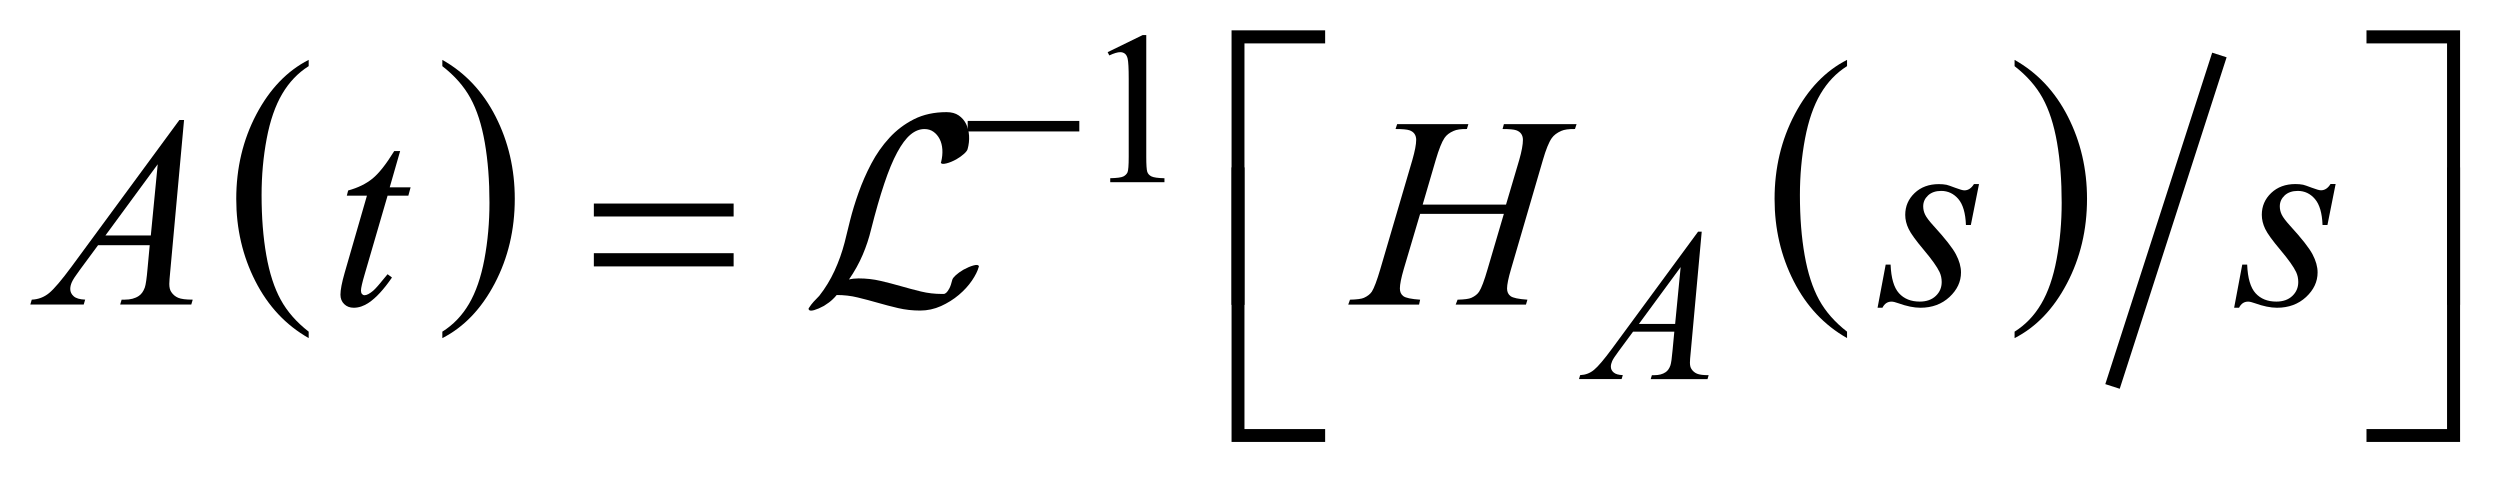<?xml version="1.0" encoding="UTF-8"?>
<!DOCTYPE svg PUBLIC '-//W3C//DTD SVG 1.0//EN'
          'http://www.w3.org/TR/2001/REC-SVG-20010904/DTD/svg10.dtd'>
<svg stroke-dasharray="none" shape-rendering="auto" xmlns="http://www.w3.org/2000/svg" font-family="'Dialog'" text-rendering="auto" width="130" fill-opacity="1" color-interpolation="auto" color-rendering="auto" preserveAspectRatio="xMidYMid meet" font-size="12px" viewBox="0 0 130 25" fill="black" xmlns:xlink="http://www.w3.org/1999/xlink" stroke="black" image-rendering="auto" stroke-miterlimit="10" stroke-linecap="square" stroke-linejoin="miter" font-style="normal" stroke-width="1" height="25" stroke-dashoffset="0" font-weight="normal" stroke-opacity="1"
><!--Generated by the Batik Graphics2D SVG Generator--><defs id="genericDefs"
  /><g
  ><defs id="defs1"
    ><clipPath clipPathUnits="userSpaceOnUse" id="clipPath1"
      ><path d="M-1 -1 L81.17 -1 L81.17 14.582 L-1 14.582 L-1 -1 Z"
      /></clipPath
      ><clipPath clipPathUnits="userSpaceOnUse" id="clipPath2"
      ><path d="M-0 -0 L-0 13.582 L80.17 13.582 L80.17 -0 Z"
      /></clipPath
    ></defs
    ><g transform="scale(1.576,1.576) translate(1,1)"
    ><path d="M9.185 9.943 L9.185 10.155 C8.432 9.728 7.845 9.102 7.425 8.276 C7.005 7.451 6.795 6.547 6.795 5.565 C6.795 4.544 7.016 3.614 7.457 2.775 C7.899 1.936 8.475 1.337 9.185 0.975 L9.185 1.182 C8.83 1.406 8.539 1.711 8.311 2.099 C8.083 2.486 7.912 2.978 7.8 3.573 C7.687 4.169 7.631 4.791 7.631 5.438 C7.631 6.17 7.683 6.832 7.787 7.422 C7.891 8.012 8.05 8.503 8.264 8.892 C8.477 9.281 8.784 9.632 9.185 9.943 Z" stroke="none" clip-path="url(#clipPath2)"
    /></g
    ><g transform="matrix(1.576,0,0,1.576,1.576,1.576)"
    ><path d="M13.595 1.183 L13.595 0.976 C14.348 1.399 14.935 2.024 15.355 2.85 C15.775 3.676 15.985 4.579 15.985 5.561 C15.985 6.582 15.764 7.513 15.323 8.353 C14.881 9.194 14.305 9.794 13.595 10.156 L13.595 9.943 C13.953 9.719 14.246 9.415 14.474 9.027 C14.702 8.639 14.871 8.149 14.983 7.554 C15.094 6.96 15.15 6.337 15.15 5.688 C15.15 4.959 15.099 4.298 14.996 3.706 C14.893 3.113 14.735 2.623 14.52 2.233 C14.305 1.843 13.997 1.494 13.595 1.183 Z" stroke="none" clip-path="url(#clipPath2)"
    /></g
    ><g transform="matrix(1.576,0,0,1.576,1.576,1.576)"
    ><path d="M59.943 9.943 L59.943 10.155 C59.189 9.728 58.602 9.102 58.182 8.276 C57.762 7.451 57.552 6.547 57.552 5.565 C57.552 4.544 57.774 3.614 58.215 2.775 C58.656 1.936 59.233 1.337 59.943 0.975 L59.943 1.182 C59.588 1.405 59.297 1.71 59.068 2.098 C58.84 2.485 58.67 2.977 58.557 3.573 C58.445 4.169 58.388 4.79 58.388 5.437 C58.388 6.169 58.44 6.831 58.544 7.421 C58.648 8.012 58.807 8.502 59.02 8.891 C59.234 9.281 59.542 9.632 59.943 9.943 Z" stroke="none" clip-path="url(#clipPath2)"
    /></g
    ><g transform="matrix(1.576,0,0,1.576,1.576,1.576)"
    ><path d="M65.471 1.183 L65.471 0.976 C66.224 1.399 66.811 2.024 67.231 2.85 C67.651 3.676 67.861 4.579 67.861 5.561 C67.861 6.582 67.64 7.513 67.198 8.353 C66.757 9.194 66.181 9.794 65.471 10.156 L65.471 9.943 C65.828 9.719 66.121 9.415 66.349 9.027 C66.578 8.639 66.747 8.149 66.858 7.554 C66.969 6.96 67.025 6.337 67.025 5.688 C67.025 4.959 66.974 4.298 66.872 3.706 C66.769 3.113 66.61 2.623 66.395 2.233 C66.18 1.843 65.871 1.494 65.471 1.183 Z" stroke="none" clip-path="url(#clipPath2)"
    /></g
    ><g stroke-width="0.5" transform="matrix(1.576,0,0,1.576,1.576,1.576)"
    ><line y2="11.513" fill="none" x1="72.152" clip-path="url(#clipPath2)" x2="68.779" y1="1.052"
    /></g
    ><g stroke-width="0.5" transform="matrix(1.576,0,0,1.576,1.576,1.576)"
    ><path d="M35.547 0.721 L36.705 0.156 L36.821 0.156 L36.821 4.172 C36.821 4.438 36.832 4.604 36.854 4.67 C36.876 4.735 36.922 4.786 36.993 4.821 C37.064 4.856 37.206 4.876 37.421 4.881 L37.421 5.011 L35.632 5.011 L35.632 4.88 C35.855 4.875 36 4.856 36.066 4.822 C36.131 4.788 36.177 4.742 36.203 4.685 C36.228 4.627 36.242 4.456 36.242 4.171 L36.242 1.604 C36.242 1.258 36.23 1.036 36.207 0.938 C36.19 0.863 36.161 0.808 36.118 0.773 C36.075 0.738 36.022 0.721 35.962 0.721 C35.876 0.721 35.755 0.757 35.601 0.829 L35.547 0.721 Z" stroke="none" clip-path="url(#clipPath2)"
    /></g
    ><g stroke-width="0.5" transform="matrix(1.576,0,0,1.576,1.576,1.576)"
    ><path d="M55.148 6.646 L54.787 10.601 C54.767 10.786 54.759 10.908 54.759 10.965 C54.759 11.059 54.777 11.13 54.812 11.179 C54.856 11.247 54.916 11.297 54.993 11.33 C55.068 11.362 55.197 11.379 55.377 11.379 L55.339 11.509 L53.465 11.509 L53.504 11.379 L53.585 11.379 C53.736 11.379 53.86 11.347 53.956 11.281 C54.024 11.236 54.077 11.163 54.114 11.059 C54.139 10.987 54.164 10.816 54.187 10.547 L54.244 9.943 L52.883 9.943 L52.399 10.599 C52.29 10.746 52.22 10.852 52.193 10.916 C52.165 10.98 52.15 11.04 52.15 11.097 C52.15 11.172 52.18 11.236 52.242 11.289 C52.303 11.343 52.403 11.372 52.544 11.377 L52.505 11.507 L51.099 11.507 L51.137 11.377 C51.311 11.37 51.463 11.313 51.595 11.203 C51.727 11.095 51.924 10.863 52.186 10.508 L55.028 6.644 L55.148 6.644 ZM54.453 7.813 L53.075 9.689 L54.271 9.689 L54.453 7.813 Z" stroke="none" clip-path="url(#clipPath2)"
    /></g
    ><g stroke-width="0.5" transform="matrix(1.576,0,0,1.576,1.576,1.576)"
    ><path d="M64.297 5.075 L64.028 6.423 L63.866 6.423 C63.851 6.031 63.768 5.745 63.616 5.567 C63.464 5.389 63.274 5.299 63.049 5.299 C62.868 5.299 62.724 5.349 62.616 5.448 C62.51 5.548 62.456 5.668 62.456 5.808 C62.456 5.904 62.477 5.996 62.52 6.084 C62.562 6.172 62.655 6.294 62.798 6.452 C63.179 6.868 63.425 7.181 63.536 7.392 C63.647 7.603 63.703 7.802 63.703 7.989 C63.703 8.294 63.576 8.564 63.323 8.8 C63.069 9.035 62.75 9.154 62.363 9.154 C62.152 9.154 61.909 9.104 61.634 9.005 C61.537 8.97 61.463 8.952 61.41 8.952 C61.278 8.952 61.179 9.019 61.111 9.154 L60.95 9.154 L61.218 7.731 L61.38 7.731 C61.398 8.176 61.49 8.491 61.657 8.675 C61.824 8.859 62.052 8.951 62.342 8.951 C62.565 8.951 62.741 8.888 62.871 8.764 C63.002 8.64 63.066 8.487 63.066 8.305 C63.066 8.188 63.043 8.079 62.997 7.98 C62.915 7.805 62.742 7.562 62.48 7.251 C62.218 6.94 62.05 6.71 61.976 6.555 C61.9 6.399 61.863 6.244 61.863 6.09 C61.863 5.805 61.967 5.566 62.173 5.369 C62.38 5.173 62.646 5.075 62.971 5.075 C63.064 5.075 63.149 5.082 63.225 5.097 C63.266 5.106 63.363 5.139 63.513 5.196 C63.663 5.253 63.764 5.281 63.814 5.281 C63.94 5.281 64.045 5.212 64.13 5.074 L64.297 5.074 Z" stroke="none" clip-path="url(#clipPath2)"
    /></g
    ><g stroke-width="0.5" transform="matrix(1.576,0,0,1.576,1.576,1.576)"
    ><path d="M5.073 2.958 L4.621 7.911 C4.598 8.143 4.586 8.295 4.586 8.368 C4.586 8.485 4.608 8.574 4.652 8.636 C4.708 8.721 4.783 8.784 4.878 8.825 C4.973 8.866 5.133 8.887 5.359 8.887 L5.311 9.049 L2.965 9.049 L3.013 8.887 L3.114 8.887 C3.304 8.887 3.46 8.846 3.58 8.764 C3.665 8.708 3.731 8.616 3.778 8.487 C3.81 8.396 3.841 8.183 3.87 7.846 L3.94 7.09 L2.236 7.09 L1.63 7.911 C1.492 8.096 1.406 8.229 1.371 8.309 C1.335 8.39 1.318 8.465 1.318 8.535 C1.318 8.629 1.356 8.709 1.432 8.776 C1.508 8.843 1.634 8.88 1.81 8.886 L1.762 9.049 L0 9.049 L0.048 8.887 C0.265 8.878 0.456 8.805 0.621 8.669 C0.786 8.533 1.033 8.242 1.361 7.798 L4.919 2.959 L5.073 2.959 ZM4.204 4.42 L2.478 6.77 L3.976 6.77 L4.204 4.42 Z" stroke="none" clip-path="url(#clipPath2)"
    /></g
    ><g stroke-width="0.5" transform="matrix(1.576,0,0,1.576,1.576,1.576)"
    ><path d="M12.202 3.986 L11.859 5.18 L12.548 5.18 L12.473 5.457 L11.788 5.457 L11.033 8.048 C10.951 8.326 10.91 8.506 10.91 8.588 C10.91 8.638 10.922 8.676 10.945 8.702 C10.968 8.728 10.996 8.741 11.028 8.741 C11.101 8.741 11.198 8.69 11.318 8.588 C11.388 8.529 11.545 8.35 11.788 8.048 L11.933 8.157 C11.663 8.55 11.409 8.826 11.169 8.987 C11.005 9.098 10.839 9.154 10.672 9.154 C10.543 9.154 10.438 9.114 10.356 9.033 C10.274 8.953 10.233 8.849 10.233 8.723 C10.233 8.565 10.279 8.324 10.373 7.998 L11.107 5.456 L10.443 5.456 L10.487 5.285 C10.809 5.197 11.077 5.066 11.291 4.892 C11.504 4.718 11.743 4.415 12.007 3.985 L12.202 3.985 Z" stroke="none" clip-path="url(#clipPath2)"
    /></g
    ><g stroke-width="0.5" transform="matrix(1.576,0,0,1.576,1.576,1.576)"
    ><path d="M45.941 5.751 L48.691 5.751 L49.126 4.28 C49.208 3.993 49.249 3.771 49.249 3.613 C49.249 3.537 49.23 3.472 49.194 3.418 C49.157 3.364 49.101 3.323 49.025 3.297 C48.949 3.271 48.799 3.257 48.577 3.257 L48.621 3.095 L51.019 3.095 L50.966 3.257 C50.764 3.254 50.612 3.275 50.514 3.319 C50.373 3.381 50.269 3.46 50.201 3.556 C50.104 3.694 50.007 3.935 49.907 4.281 L48.857 7.877 C48.769 8.176 48.725 8.39 48.725 8.519 C48.725 8.63 48.764 8.714 48.841 8.771 C48.919 8.829 49.104 8.868 49.397 8.888 L49.349 9.05 L47.03 9.05 L47.092 8.888 C47.321 8.882 47.473 8.862 47.549 8.826 C47.665 8.773 47.75 8.706 47.803 8.624 C47.879 8.51 47.973 8.261 48.084 7.877 L48.62 6.056 L45.857 6.056 L45.317 7.877 C45.232 8.17 45.189 8.384 45.189 8.519 C45.189 8.63 45.227 8.714 45.303 8.771 C45.379 8.829 45.564 8.868 45.857 8.888 L45.822 9.05 L43.485 9.05 L43.543 8.888 C43.773 8.882 43.928 8.862 44.004 8.826 C44.121 8.773 44.207 8.706 44.263 8.624 C44.339 8.504 44.433 8.255 44.544 7.877 L45.6 4.28 C45.684 3.987 45.727 3.765 45.727 3.613 C45.727 3.537 45.708 3.472 45.672 3.418 C45.635 3.364 45.578 3.323 45.5 3.297 C45.423 3.271 45.271 3.257 45.046 3.257 L45.099 3.095 L47.449 3.095 L47.4 3.257 C47.204 3.254 47.058 3.275 46.964 3.319 C46.826 3.378 46.726 3.455 46.661 3.552 C46.573 3.681 46.476 3.924 46.371 4.281 L45.941 5.751 Z" stroke="none" clip-path="url(#clipPath2)"
    /></g
    ><g stroke-width="0.5" transform="matrix(1.576,0,0,1.576,1.576,1.576)"
    ><path d="M76.063 5.075 L75.794 6.423 L75.632 6.423 C75.617 6.031 75.534 5.745 75.382 5.567 C75.23 5.389 75.04 5.299 74.815 5.299 C74.634 5.299 74.49 5.349 74.382 5.448 C74.276 5.548 74.222 5.668 74.222 5.808 C74.222 5.904 74.243 5.996 74.286 6.084 C74.328 6.172 74.421 6.294 74.564 6.452 C74.945 6.868 75.191 7.181 75.302 7.392 C75.413 7.603 75.469 7.802 75.469 7.989 C75.469 8.294 75.342 8.564 75.089 8.8 C74.835 9.035 74.516 9.154 74.129 9.154 C73.918 9.154 73.675 9.104 73.4 9.005 C73.303 8.97 73.229 8.952 73.176 8.952 C73.044 8.952 72.945 9.019 72.877 9.154 L72.715 9.154 L72.983 7.731 L73.145 7.731 C73.163 8.176 73.255 8.491 73.422 8.675 C73.589 8.859 73.817 8.951 74.107 8.951 C74.33 8.951 74.506 8.888 74.636 8.764 C74.767 8.64 74.831 8.487 74.831 8.305 C74.831 8.188 74.808 8.079 74.762 7.98 C74.68 7.805 74.507 7.562 74.245 7.251 C73.983 6.94 73.814 6.708 73.74 6.553 C73.665 6.398 73.628 6.242 73.628 6.088 C73.628 5.803 73.732 5.564 73.938 5.367 C74.145 5.171 74.411 5.073 74.736 5.073 C74.829 5.073 74.914 5.08 74.99 5.095 C75.031 5.104 75.128 5.137 75.278 5.194 C75.428 5.251 75.529 5.279 75.579 5.279 C75.705 5.279 75.81 5.21 75.895 5.072 L76.063 5.072 Z" stroke="none" clip-path="url(#clipPath2)"
    /></g
    ><g stroke-width="0.5" transform="matrix(1.576,0,0,1.576,1.576,1.576)"
    ><path d="M30.929 2.99 L34.612 2.99 L34.612 3.337 L30.929 3.337 L30.929 2.99 Z" stroke="none" clip-path="url(#clipPath2)"
    /></g
    ><g stroke-width="0.5" transform="matrix(1.576,0,0,1.576,1.576,1.576)"
    ><path d="M40.061 9.059 L39.635 9.059 L39.635 0 L42.723 0 L42.723 0.431 L40.061 0.431 L40.061 9.059 Z" stroke="none" clip-path="url(#clipPath2)"
    /></g
    ><g stroke-width="0.5" transform="matrix(1.576,0,0,1.576,1.576,1.576)"
    ><path d="M77.082 0 L80.17 0 L80.17 9.059 L79.74 9.059 L79.74 0.431 L77.082 0.431 L77.082 0 Z" stroke="none" clip-path="url(#clipPath2)"
    /></g
    ><g stroke-width="0.5" transform="matrix(1.576,0,0,1.576,1.576,1.576)"
    ><path d="M18.594 5.716 L23.206 5.716 L23.206 6.143 L18.594 6.143 L18.594 5.716 ZM18.594 7.354 L23.206 7.354 L23.206 7.79 L18.594 7.79 L18.594 7.354 Z" stroke="none" clip-path="url(#clipPath2)"
    /></g
    ><g stroke-width="0.5" transform="matrix(1.576,0,0,1.576,1.576,1.576)"
    ><path d="M42.723 13.582 L39.635 13.582 L39.635 4.523 L40.061 4.523 L40.061 13.156 L42.723 13.156 L42.723 13.582 Z" stroke="none" clip-path="url(#clipPath2)"
    /></g
    ><g stroke-width="0.5" transform="matrix(1.576,0,0,1.576,1.576,1.576)"
    ><path d="M79.74 4.523 L80.17 4.523 L80.17 13.582 L77.082 13.582 L77.082 13.156 L79.74 13.156 L79.74 4.523 Z" stroke="none" clip-path="url(#clipPath2)"
    /></g
    ><g stroke-width="0.5" transform="matrix(1.576,0,0,1.576,1.576,1.576)"
    ><path d="M31.069 8.258 C30.955 8.426 30.811 8.583 30.637 8.73 C30.463 8.877 30.266 9 30.048 9.099 C29.829 9.197 29.6 9.247 29.36 9.247 C29.108 9.247 28.866 9.22 28.635 9.166 C28.405 9.111 28.179 9.054 27.961 8.99 C27.742 8.927 27.522 8.869 27.3 8.815 C27.078 8.76 26.847 8.734 26.607 8.734 C26.583 8.763 26.561 8.79 26.54 8.81 C26.519 8.831 26.497 8.854 26.473 8.877 C26.407 8.943 26.311 9.015 26.185 9.093 C26.065 9.159 25.957 9.205 25.861 9.233 C25.765 9.259 25.708 9.255 25.69 9.219 C25.672 9.201 25.675 9.177 25.699 9.147 C25.741 9.082 25.79 9.017 25.847 8.954 C25.904 8.891 25.966 8.827 26.032 8.761 C26.23 8.509 26.398 8.234 26.536 7.934 C26.674 7.634 26.785 7.323 26.869 6.998 C26.917 6.801 26.977 6.558 27.049 6.269 C27.121 5.982 27.214 5.677 27.328 5.357 C27.442 5.036 27.581 4.718 27.746 4.403 C27.911 4.089 28.11 3.804 28.344 3.549 C28.578 3.294 28.849 3.089 29.158 2.933 C29.466 2.778 29.824 2.7 30.232 2.7 C30.394 2.7 30.527 2.736 30.632 2.808 C30.737 2.88 30.818 2.973 30.875 3.087 C30.932 3.201 30.965 3.332 30.974 3.478 C30.983 3.625 30.967 3.773 30.925 3.923 C30.913 3.965 30.874 4.016 30.808 4.076 C30.742 4.136 30.658 4.196 30.556 4.256 C30.436 4.322 30.327 4.367 30.227 4.391 C30.128 4.415 30.07 4.412 30.052 4.382 C30.04 4.37 30.04 4.358 30.052 4.346 C30.088 4.202 30.101 4.064 30.093 3.932 C30.084 3.801 30.054 3.685 30.003 3.586 C29.952 3.487 29.884 3.408 29.8 3.348 C29.716 3.288 29.617 3.258 29.503 3.258 C29.341 3.258 29.187 3.32 29.04 3.443 C28.893 3.566 28.748 3.761 28.604 4.027 C28.46 4.293 28.317 4.637 28.177 5.057 C28.036 5.476 27.89 5.983 27.74 6.577 C27.674 6.852 27.583 7.128 27.466 7.404 C27.349 7.679 27.198 7.953 27.012 8.222 C27.108 8.198 27.213 8.186 27.327 8.186 C27.579 8.186 27.82 8.213 28.051 8.267 C28.282 8.321 28.507 8.379 28.726 8.442 C28.945 8.505 29.165 8.564 29.387 8.618 C29.609 8.672 29.84 8.699 30.079 8.699 C30.091 8.699 30.109 8.699 30.133 8.699 C30.163 8.699 30.193 8.685 30.223 8.658 C30.253 8.632 30.286 8.585 30.322 8.519 C30.358 8.453 30.391 8.357 30.421 8.231 C30.433 8.189 30.472 8.138 30.538 8.078 C30.604 8.018 30.688 7.959 30.79 7.898 C30.91 7.833 31.019 7.786 31.118 7.759 C31.217 7.732 31.276 7.737 31.293 7.772 C31.293 7.779 31.294 7.783 31.298 7.786 C31.301 7.789 31.299 7.797 31.293 7.808 C31.258 7.939 31.183 8.09 31.069 8.258 Z" stroke="none" clip-path="url(#clipPath2)"
    /></g
  ></g
></svg
>
